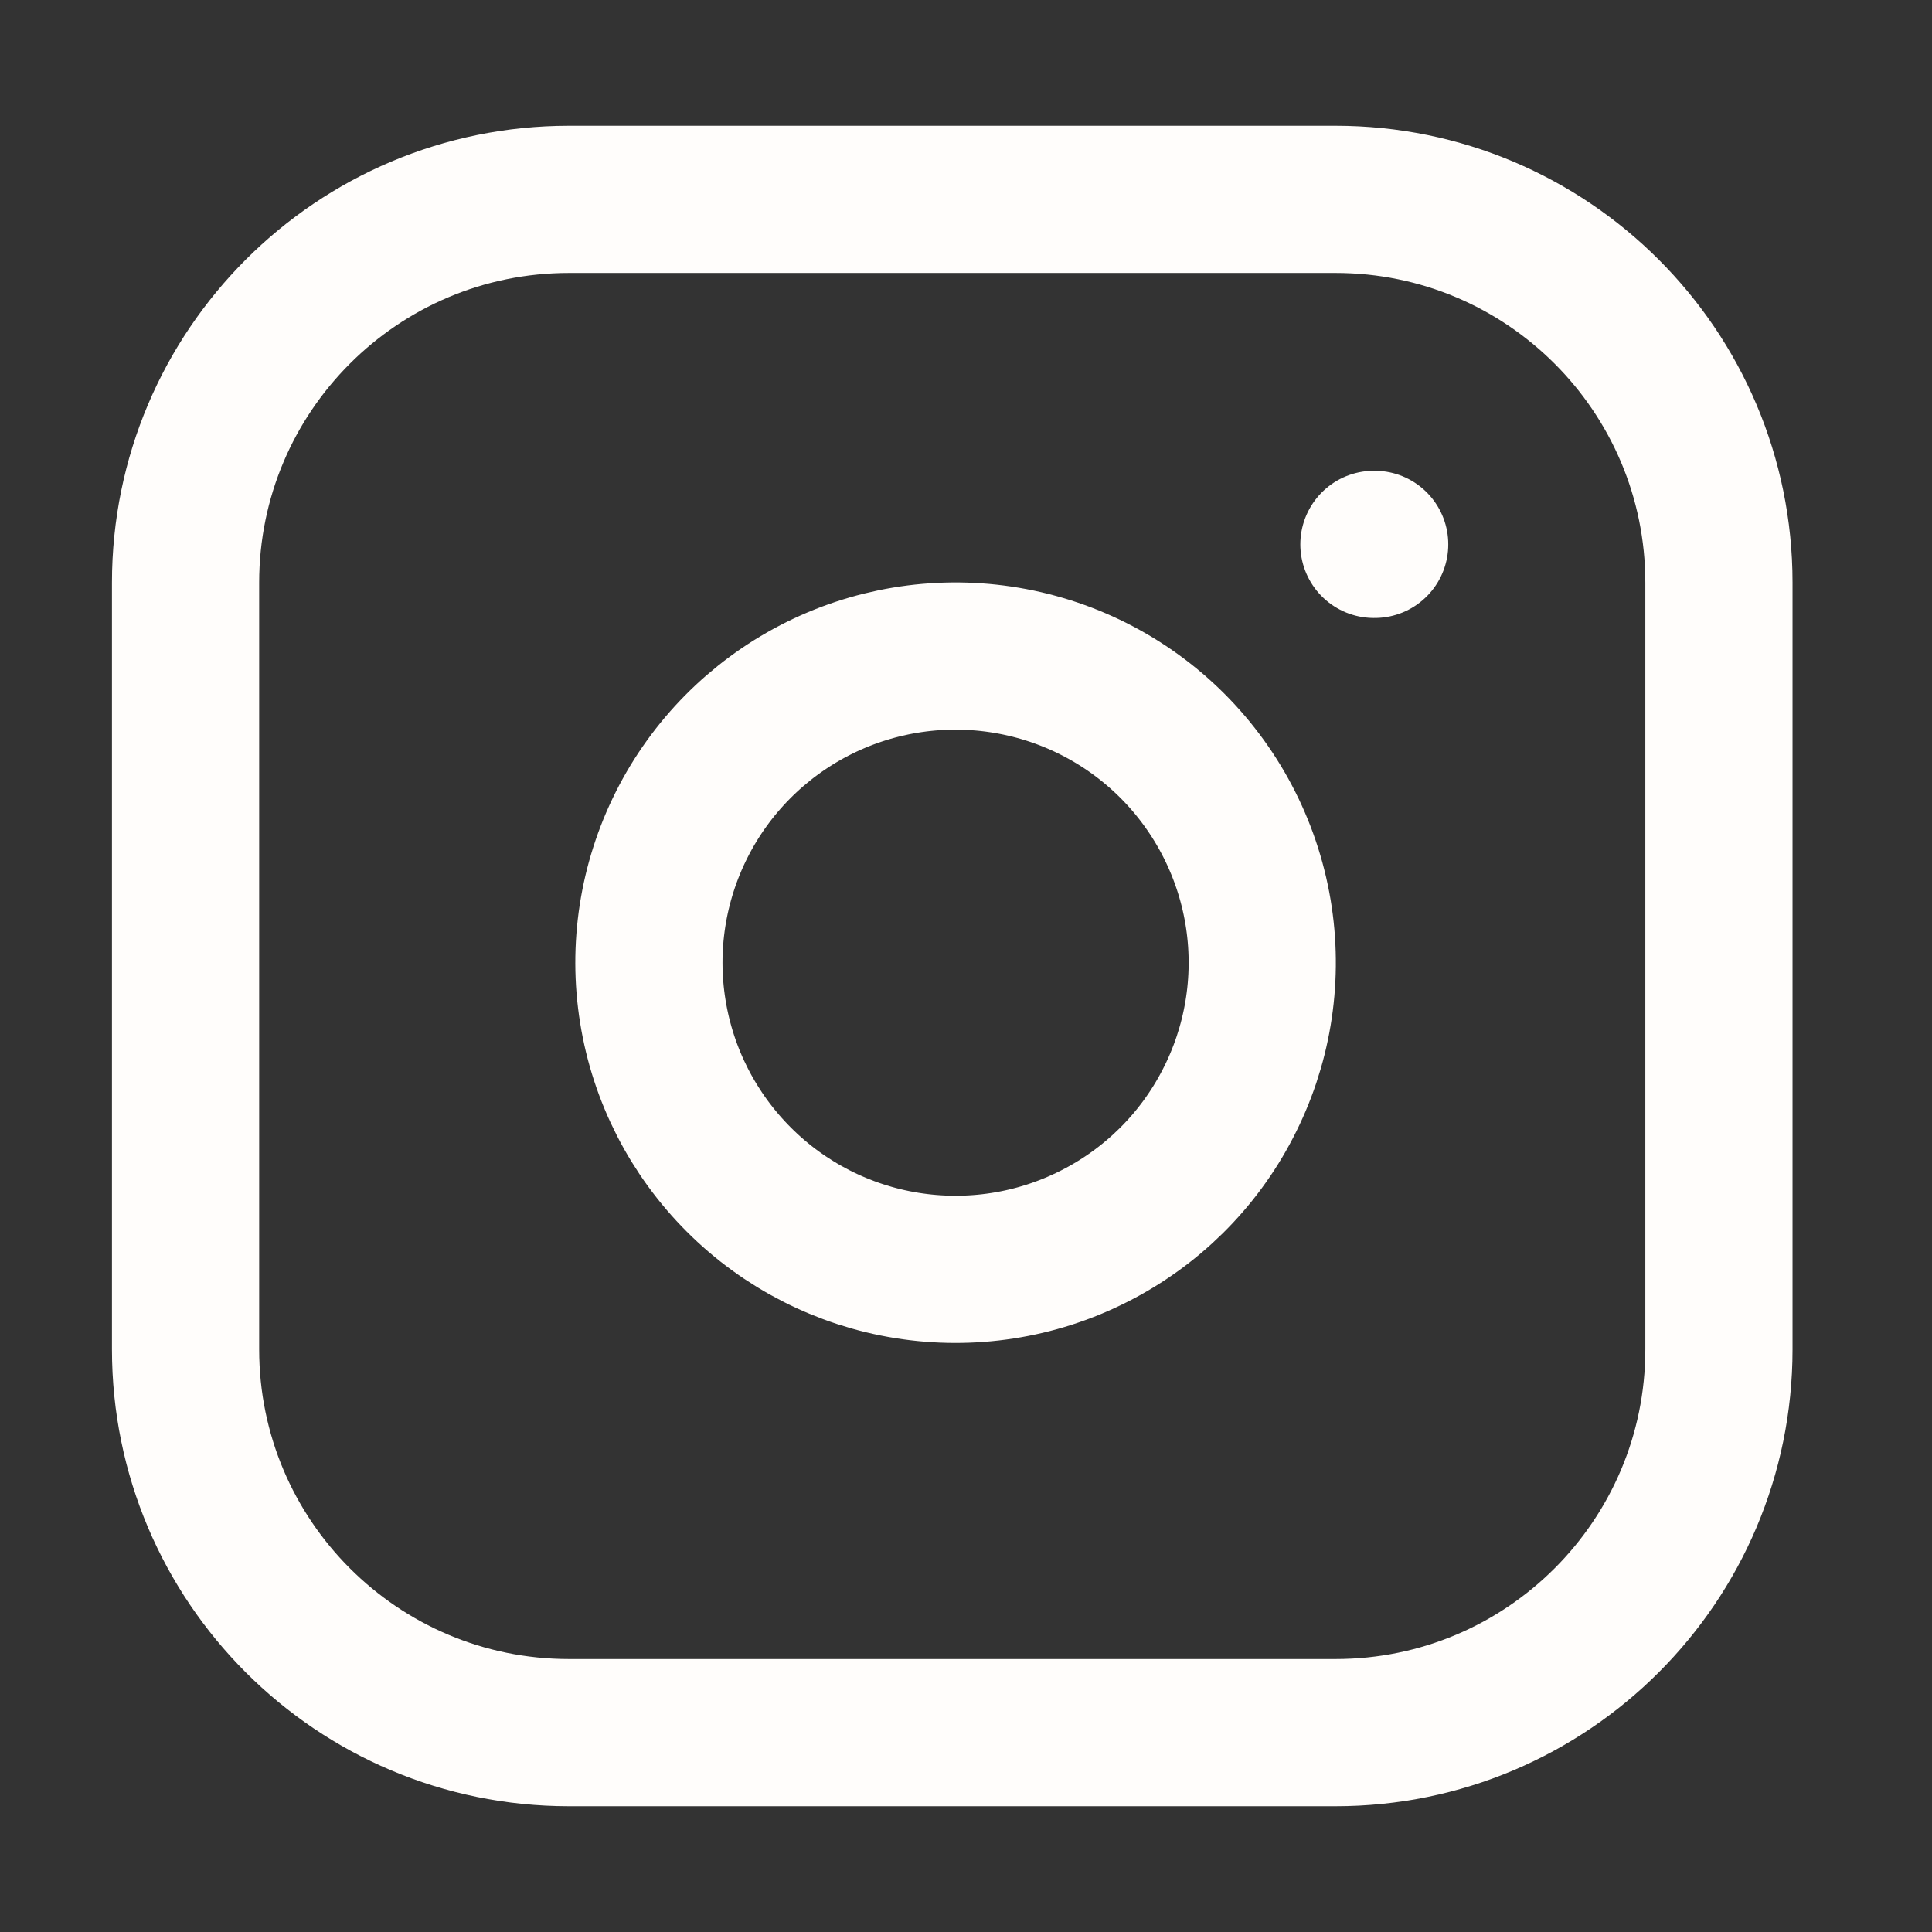 <svg xmlns="http://www.w3.org/2000/svg" width="21" height="21" viewBox="0 0 21 21" fill="none"><rect x="0" y="0" width="21" height="21" fill="#333333" stroke="none"/><path d="M14.934 5.917H14.942M6.184 2.167H14.517C16.818 2.167 18.684 4.032 18.684 6.333V14.667C18.684 16.968 16.818 18.833 14.517 18.833H6.184C3.883 18.833 2.017 16.968 2.017 14.667V6.333C2.017 4.032 3.883 2.167 6.184 2.167ZM13.684 9.975C13.787 10.669 13.668 11.377 13.345 11.999C13.023 12.622 12.512 13.126 11.885 13.441C11.259 13.757 10.549 13.866 9.857 13.755C9.165 13.644 8.525 13.317 8.03 12.821C7.534 12.325 7.207 11.686 7.096 10.994C6.984 10.301 7.094 9.592 7.409 8.965C7.724 8.339 8.229 7.828 8.851 7.505C9.474 7.182 10.182 7.064 10.876 7.167C11.583 7.272 12.238 7.601 12.744 8.107C13.249 8.613 13.579 9.268 13.684 9.975Z" stroke="#FFFDFB" stroke-width="1.6" stroke-linecap="round" stroke-linejoin="round"></path></svg>